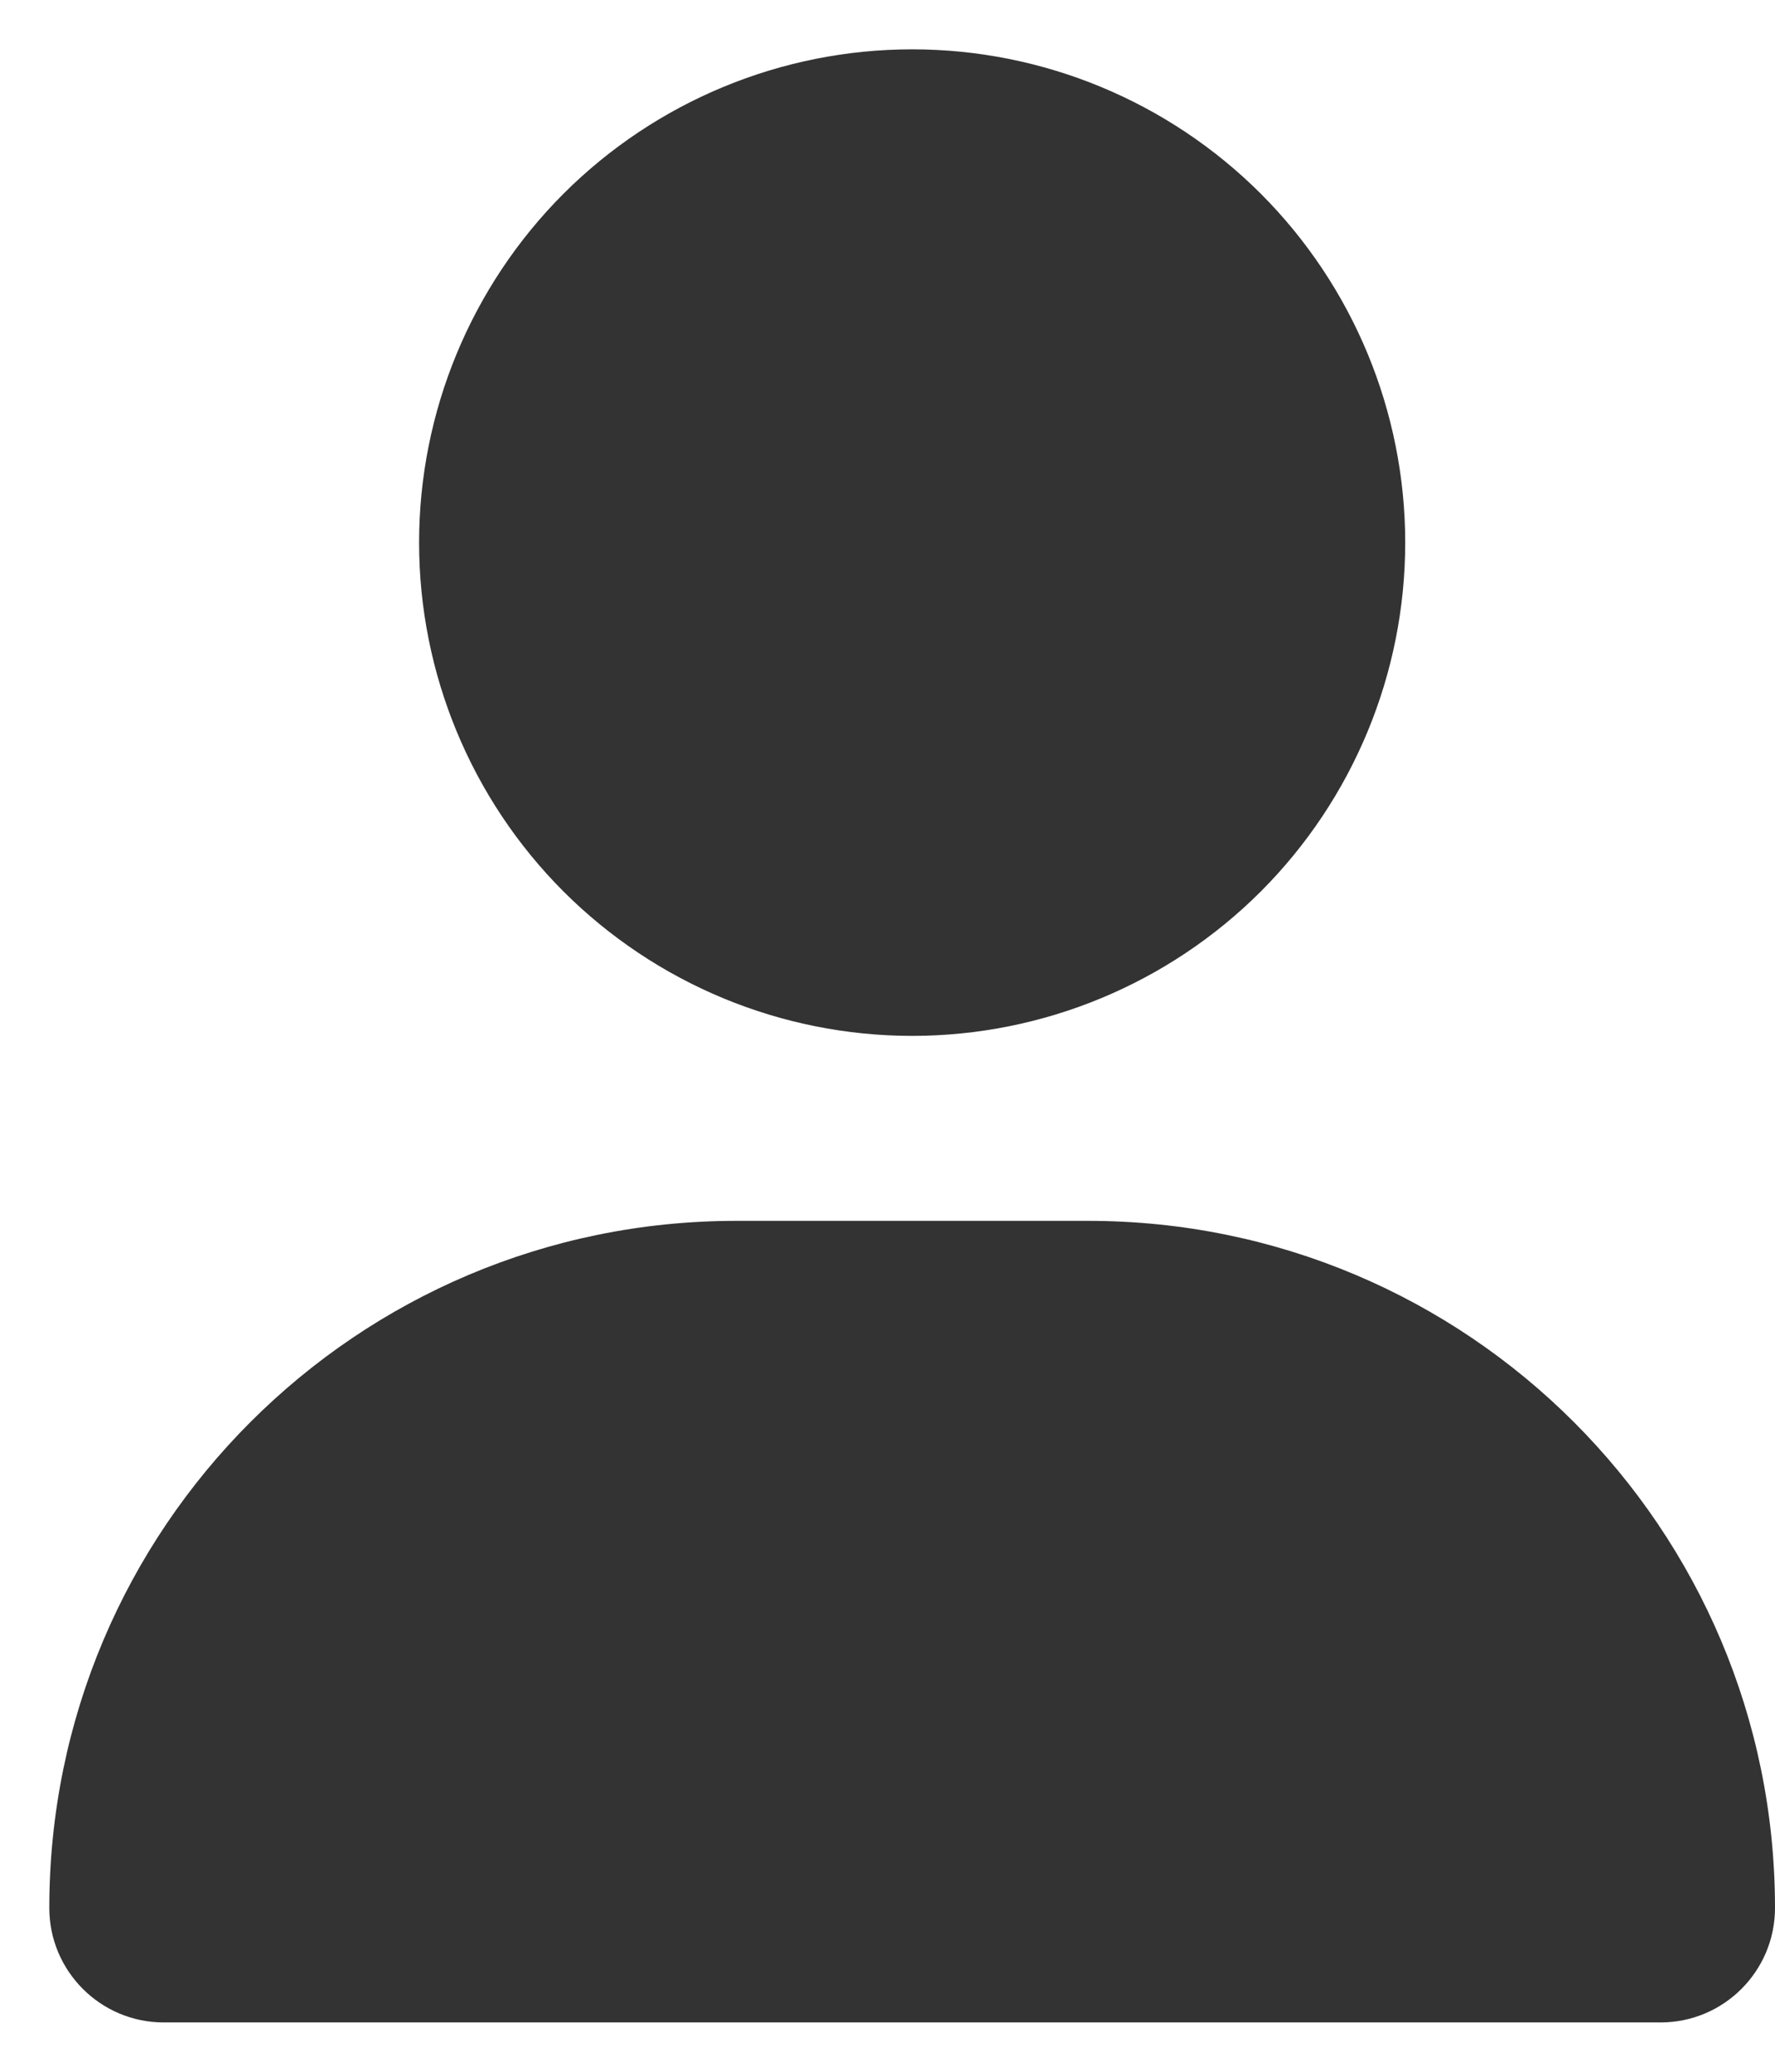 <svg width="18" height="21" viewBox="0 0 18 21" fill="none" xmlns="http://www.w3.org/2000/svg">
<g id="Frame" clip-path="url(#clip0_1_887)">
<path id="Vector" d="M9.25 10.5C10.576 10.5 11.848 9.973 12.786 9.036C13.723 8.098 14.25 6.826 14.25 5.5C14.25 4.174 13.723 2.902 12.786 1.964C11.848 1.027 10.576 0.5 9.25 0.5C7.924 0.5 6.652 1.027 5.714 1.964C4.777 2.902 4.25 4.174 4.25 5.5C4.25 6.826 4.777 8.098 5.714 9.036C6.652 9.973 7.924 10.5 9.25 10.5ZM7.465 12.375C3.617 12.375 0.5 15.492 0.5 19.34C0.5 19.98 1.02 20.5 1.66 20.5H16.84C17.48 20.5 18 19.98 18 19.34C18 15.492 14.883 12.375 11.035 12.375H7.465Z" fill="#333333"/>
</g>
<defs>
<clipPath id="clip0_1_887">
<rect width="17.5" height="20" fill="white" transform="translate(0.5 0.5)"/>
</clipPath>
</defs>
</svg>
